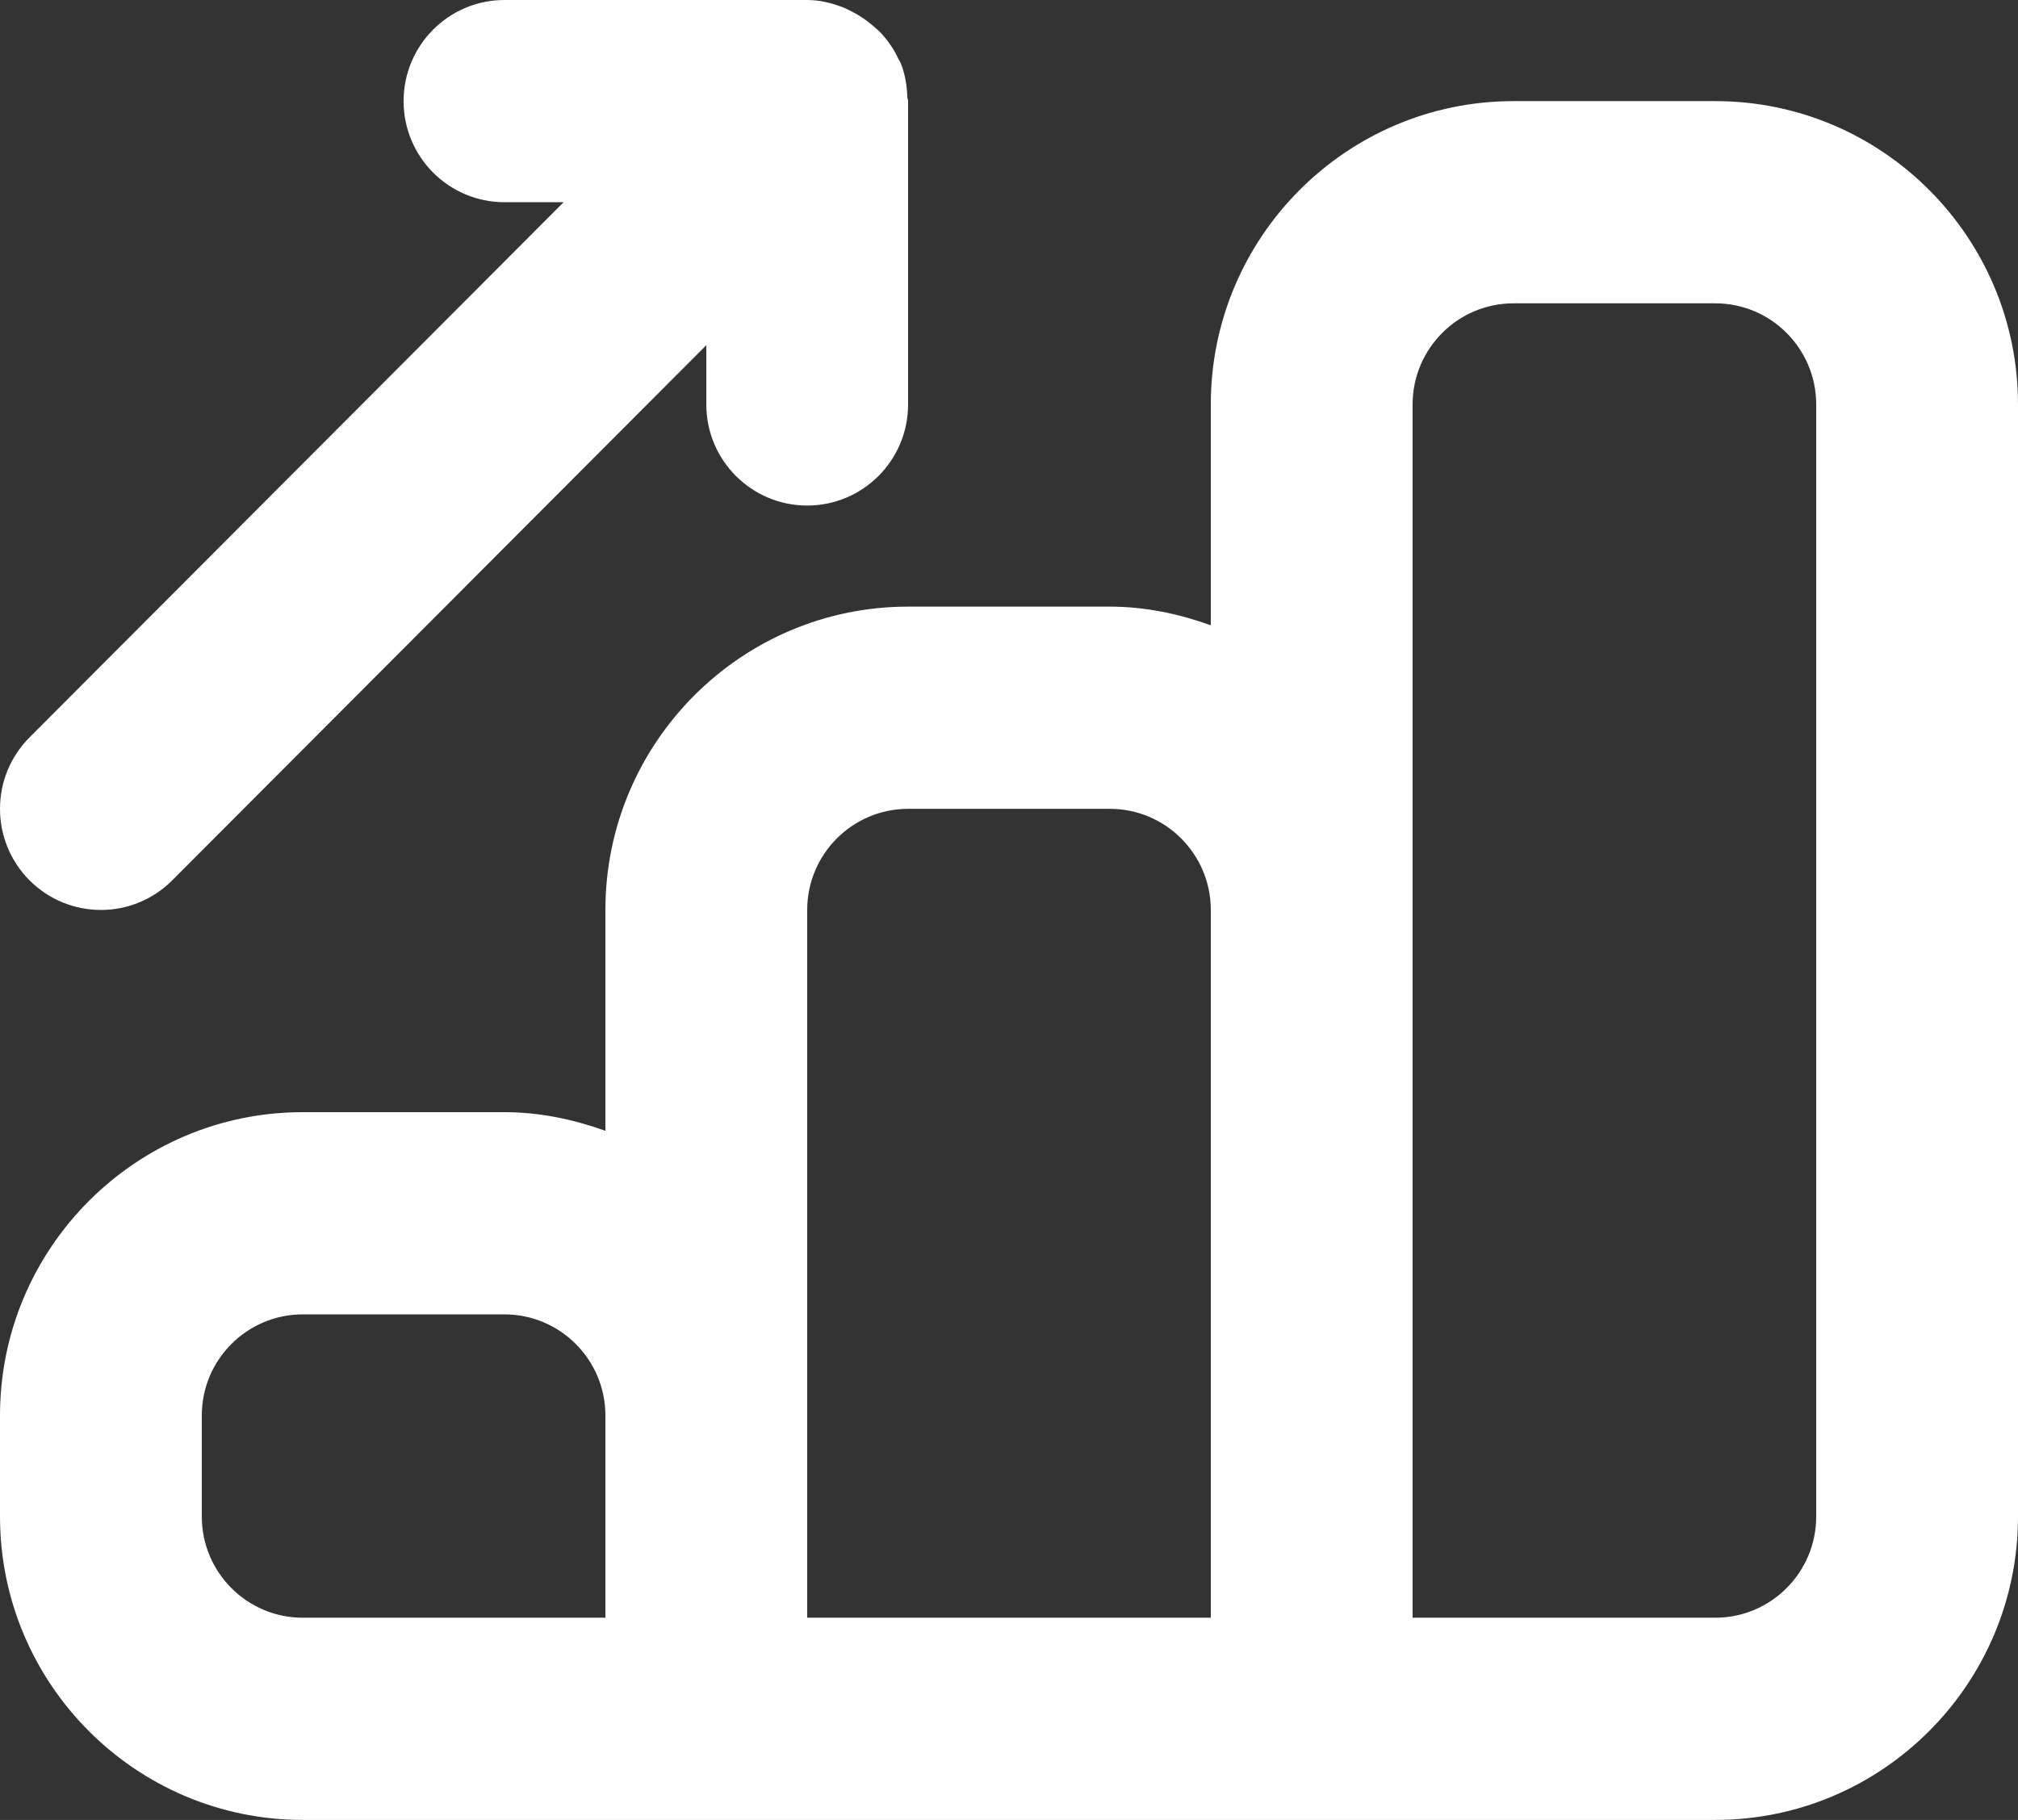 <svg width="51" height="46" viewBox="0 0 51 46" fill="none" xmlns="http://www.w3.org/2000/svg">
<rect x="0" y="0" width="51" height="46" fill="#333333" stroke="none"/>
<path d="M7.65 46H17.85H33.15H43.35C47.569 46 51 42.561 51 38.333V10.222C51 5.995 47.569 2.556 43.35 2.556H38.25C34.032 2.556 30.6 5.995 30.6 10.222V15.804C29.799 15.518 28.949 15.333 28.05 15.333H22.95C18.732 15.333 15.3 18.772 15.3 23V28.582C14.499 28.296 13.649 28.111 12.75 28.111H7.65C3.432 28.111 0 31.55 0 35.778V38.333C0 42.561 3.432 46 7.65 46ZM35.7 23V10.222C35.7 8.813 36.843 7.667 38.25 7.667H43.35C44.757 7.667 45.9 8.813 45.9 10.222V38.333C45.9 39.742 44.757 40.889 43.35 40.889H35.7V23ZM20.4 35.778V23C20.4 21.591 21.543 20.444 22.95 20.444H28.05C29.457 20.444 30.6 21.591 30.6 23V40.889H20.4V35.778ZM5.1 35.778C5.1 34.369 6.243 33.222 7.65 33.222H12.75C14.157 33.222 15.3 34.369 15.3 35.778V40.889H7.65C6.243 40.889 5.1 39.742 5.1 38.333V35.778ZM2.55 23C3.203 23 3.855 22.75 4.353 22.251L17.85 8.725V10.222C17.85 11.633 18.991 12.778 20.4 12.778C21.809 12.778 22.95 11.633 22.95 10.222V2.556C22.95 2.523 22.933 2.496 22.931 2.463C22.921 2.164 22.875 1.865 22.756 1.577L22.752 1.571C22.742 1.547 22.724 1.53 22.714 1.508C22.599 1.252 22.443 1.029 22.259 0.83C22.198 0.765 22.131 0.713 22.064 0.654C21.902 0.512 21.727 0.393 21.534 0.296C21.452 0.255 21.377 0.213 21.291 0.18C21.009 0.074 20.713 0 20.4 0H12.75C11.341 0 10.2 1.144 10.2 2.556C10.2 3.967 11.341 5.111 12.75 5.111H14.244L0.747 18.638C-0.249 19.636 -0.249 21.253 0.747 22.252C1.245 22.75 1.898 23 2.55 23Z" fill="white"/>
</svg>
